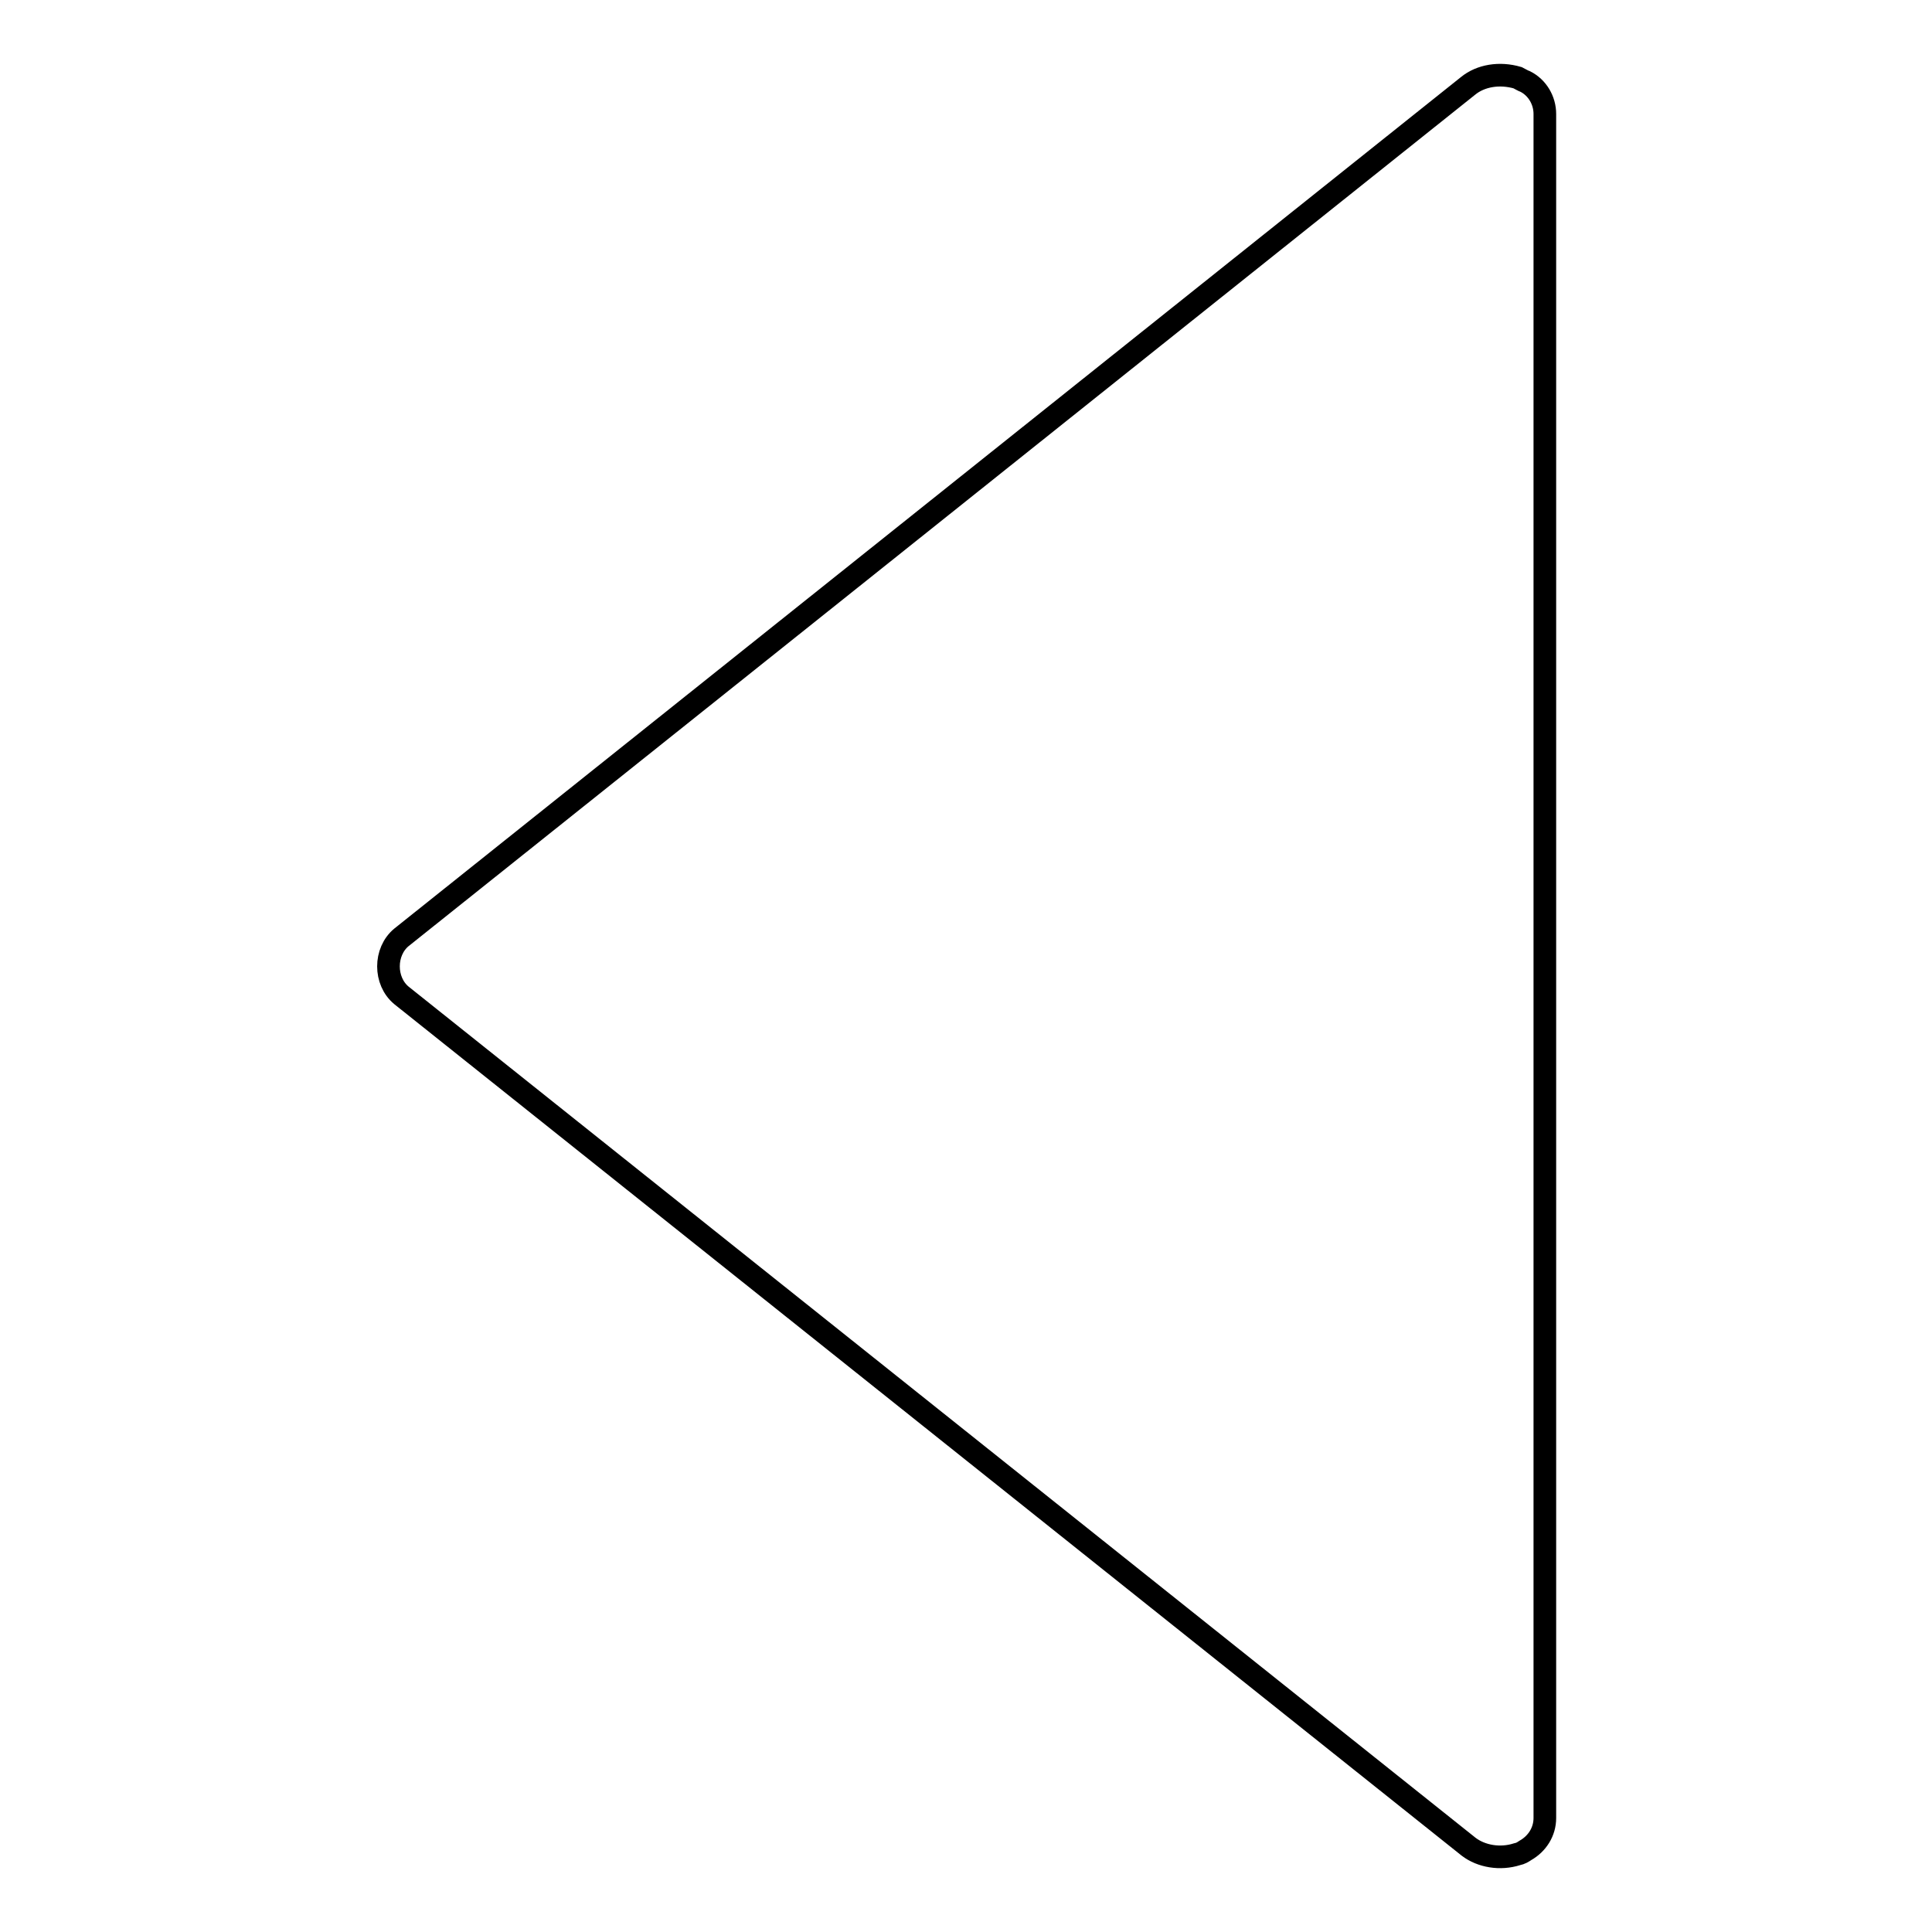 <?xml version="1.0" encoding="utf-8"?>
<!-- Svg Vector Icons : http://www.onlinewebfonts.com/icon -->
<!DOCTYPE svg PUBLIC "-//W3C//DTD SVG 1.1//EN" "http://www.w3.org/Graphics/SVG/1.1/DTD/svg11.dtd">
<svg version="1.1" xmlns="http://www.w3.org/2000/svg" xmlns:xlink="http://www.w3.org/1999/xlink" x="0px" y="0px" viewBox="0 0 256 256" enable-background="new 0 0 256 256" xml:space="preserve">
<g><g><g><path stroke-width="3" fill-opacity="0" stroke="#000000"  d="M194.5,11.4L53.2,124.2c-2.3,1.9-2.3,5.8,0,7.7l141.4,112.8c1.7,1.3,4.2,1.7,6.4,1c0.5-0.1,0.8-0.3,1.1-0.5c1.6-0.9,2.6-2.5,2.6-4.3V15.1c0-1.8-1-3.5-2.6-4.3c-0.3-0.1-0.6-0.3-1-0.5C198.7,9.6,196.2,10,194.5,11.4z"/></g><g></g><g></g><g></g><g></g><g></g><g></g><g></g><g></g><g></g><g></g><g></g><g></g><g></g><g></g><g></g></g></g>
</svg>